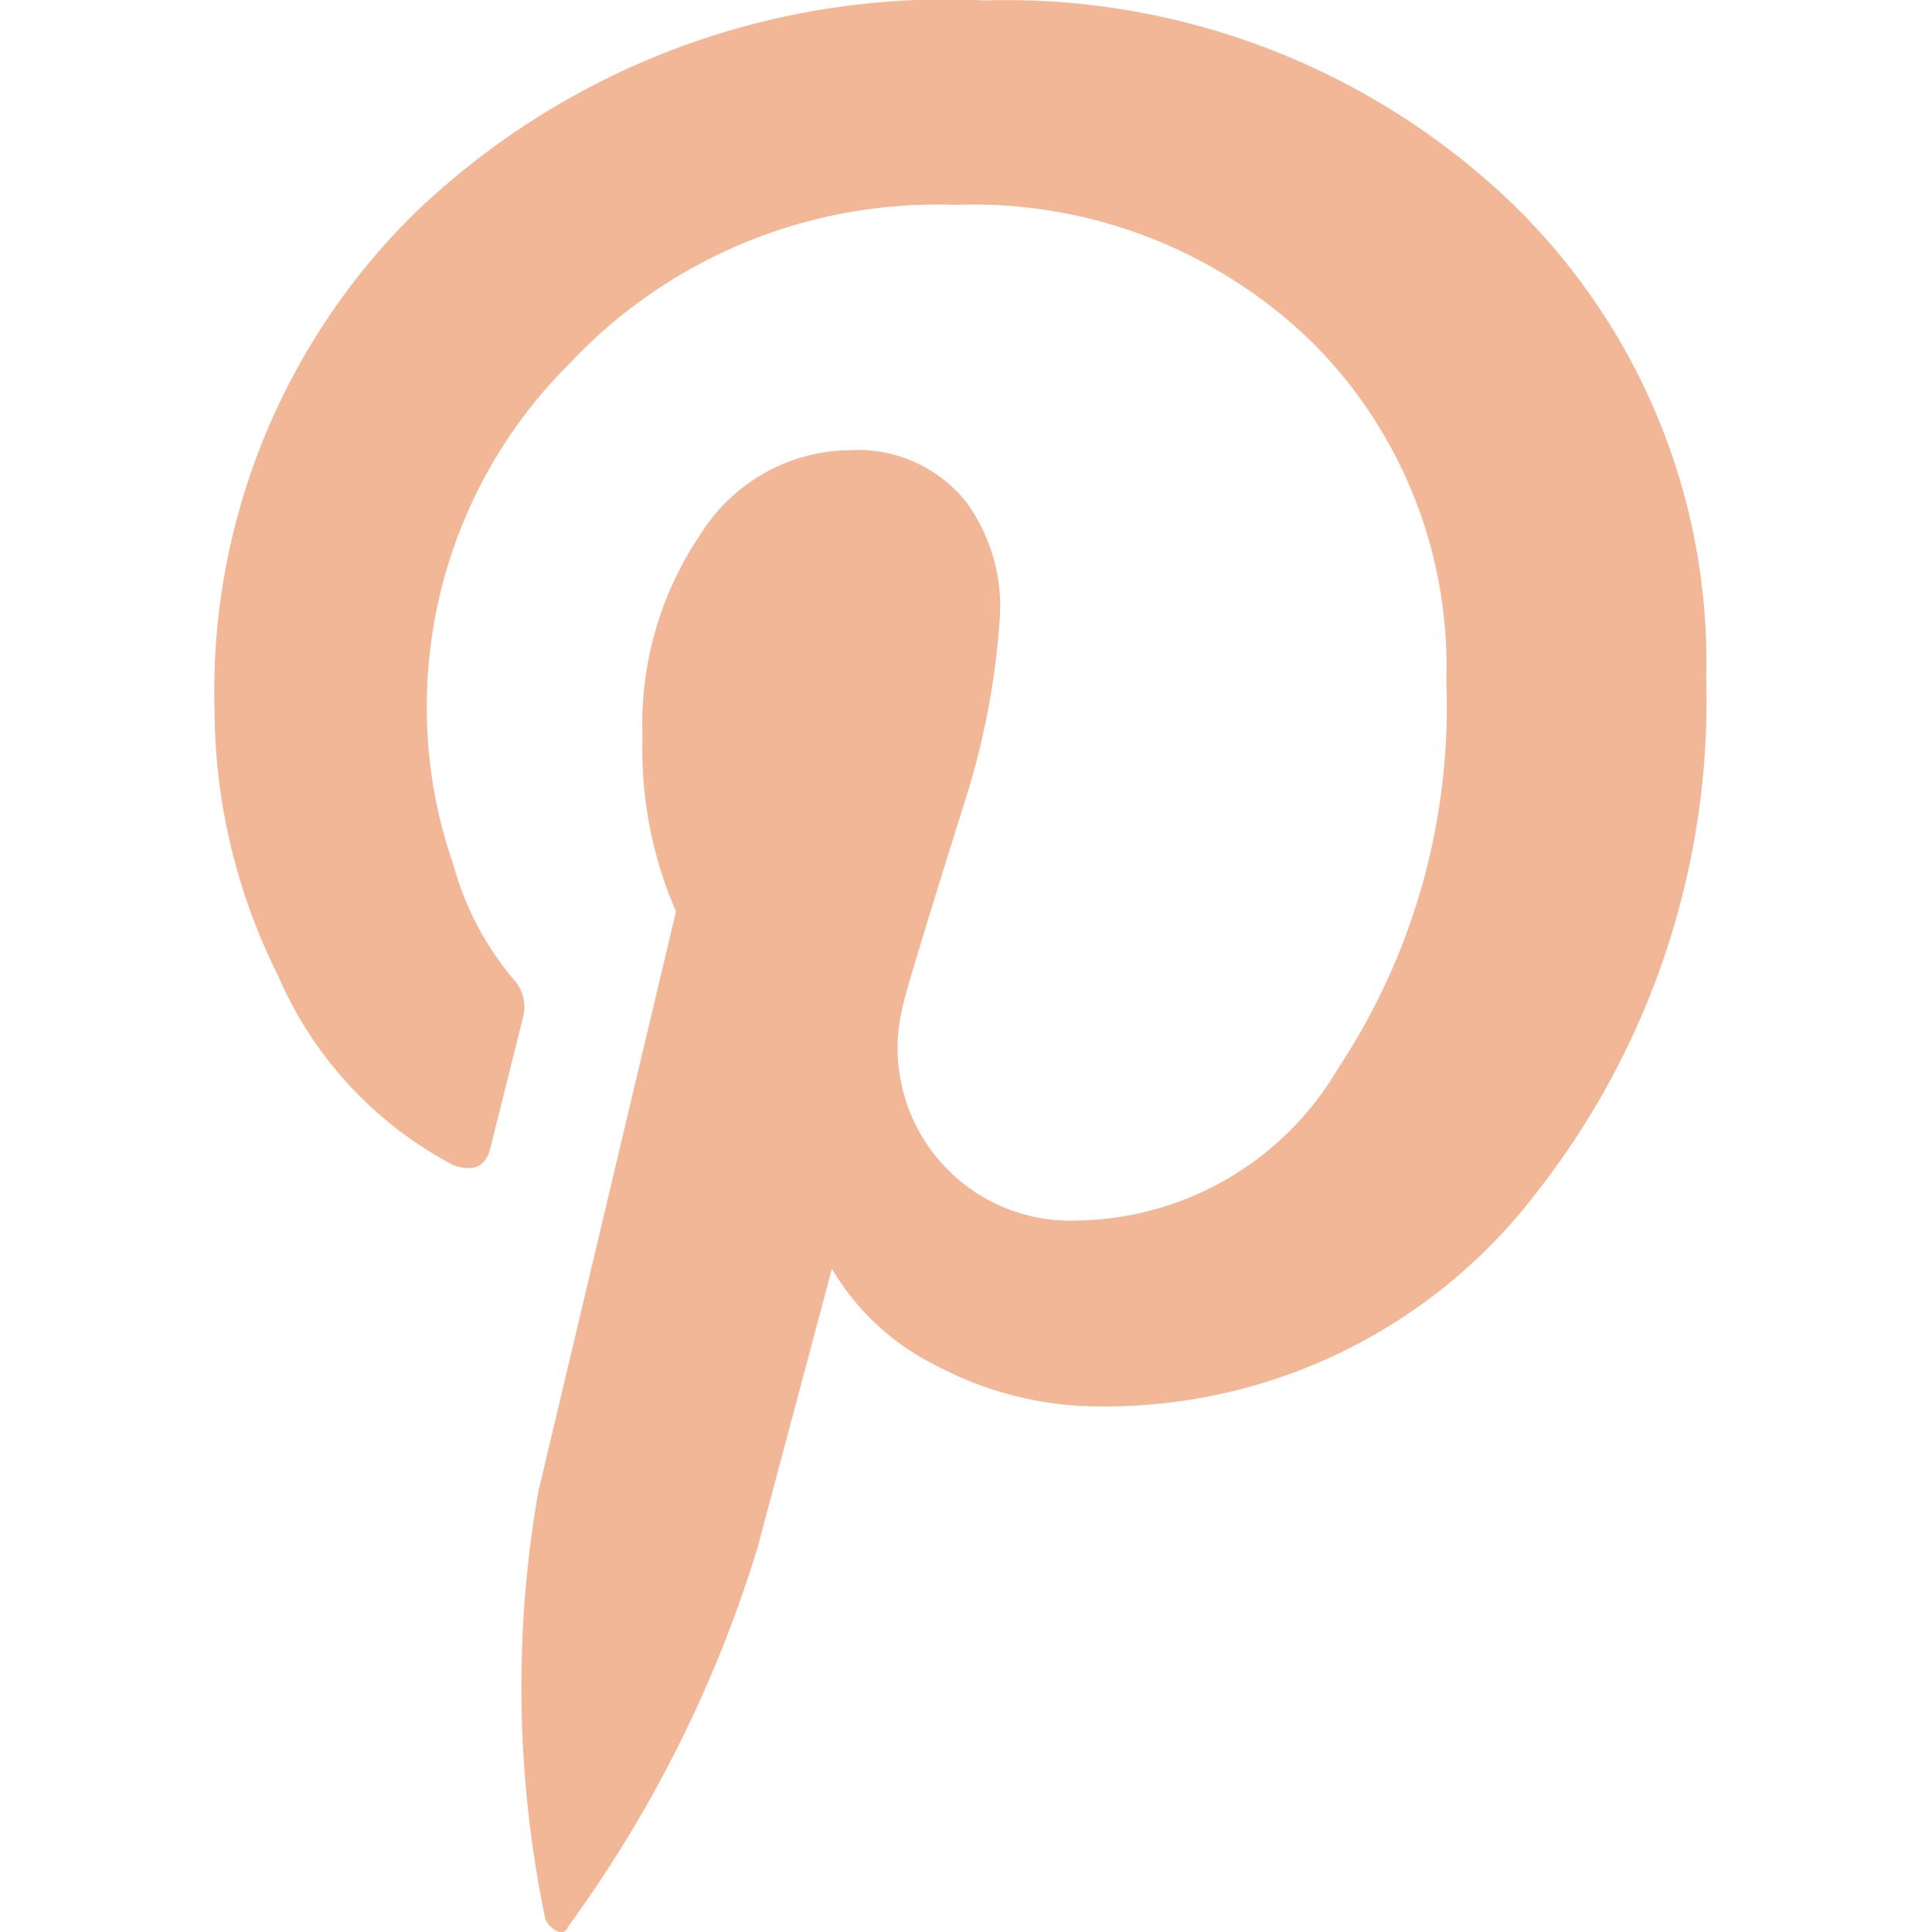 <svg xmlns="http://www.w3.org/2000/svg" xmlns:xlink="http://www.w3.org/1999/xlink" width="27" height="27" viewBox="0 0 27 27"><defs><clipPath id="b"><rect width="27" height="27"/></clipPath></defs><g id="a" clip-path="url(#b)"><g transform="translate(-133.9 -112.05)"><g transform="translate(136.9 112.05)"><path d="M143.711,119.485a4.734,4.734,0,0,0-.832,2.859,5.69,5.69,0,0,0,.468,2.444l-1.924,8.11a15.873,15.873,0,0,0,.1,5.979.34.34,0,0,0,.156.156.1.1,0,0,0,.156-.052,17.777,17.777,0,0,0,2.651-5.3l1.04-3.9a3.471,3.471,0,0,0,1.456,1.352,4.865,4.865,0,0,0,2.288.572,7.578,7.578,0,0,0,6.083-2.963,11.14,11.14,0,0,0,2.392-7.227,8.916,8.916,0,0,0-2.859-6.759,10.216,10.216,0,0,0-7.227-2.7,10.714,10.714,0,0,0-8.006,3.015,9.378,9.378,0,0,0-2.755,6.915,8.37,8.37,0,0,0,.884,3.691,5.412,5.412,0,0,0,2.444,2.651q.416.156.52-.208l.468-1.872a.563.563,0,0,0-.1-.468,4.214,4.214,0,0,1-.884-1.664,6.576,6.576,0,0,1-.364-2.08,6.75,6.75,0,0,1,1.976-4.887,7.045,7.045,0,0,1,5.407-2.236,6.787,6.787,0,0,1,4.939,1.872,6.385,6.385,0,0,1,1.924,4.783,9.141,9.141,0,0,1-1.508,5.407,4.3,4.3,0,0,1-3.639,2.132,2.414,2.414,0,0,1-2.444-3.015q.052-.26.884-2.911a10.813,10.813,0,0,0,.468-2.5,2.481,2.481,0,0,0-.468-1.612,1.932,1.932,0,0,0-1.612-.728A2.489,2.489,0,0,0,143.711,119.485Z" transform="translate(-136.9 -112.05)" fill="#f2b797"/></g></g></g></svg>